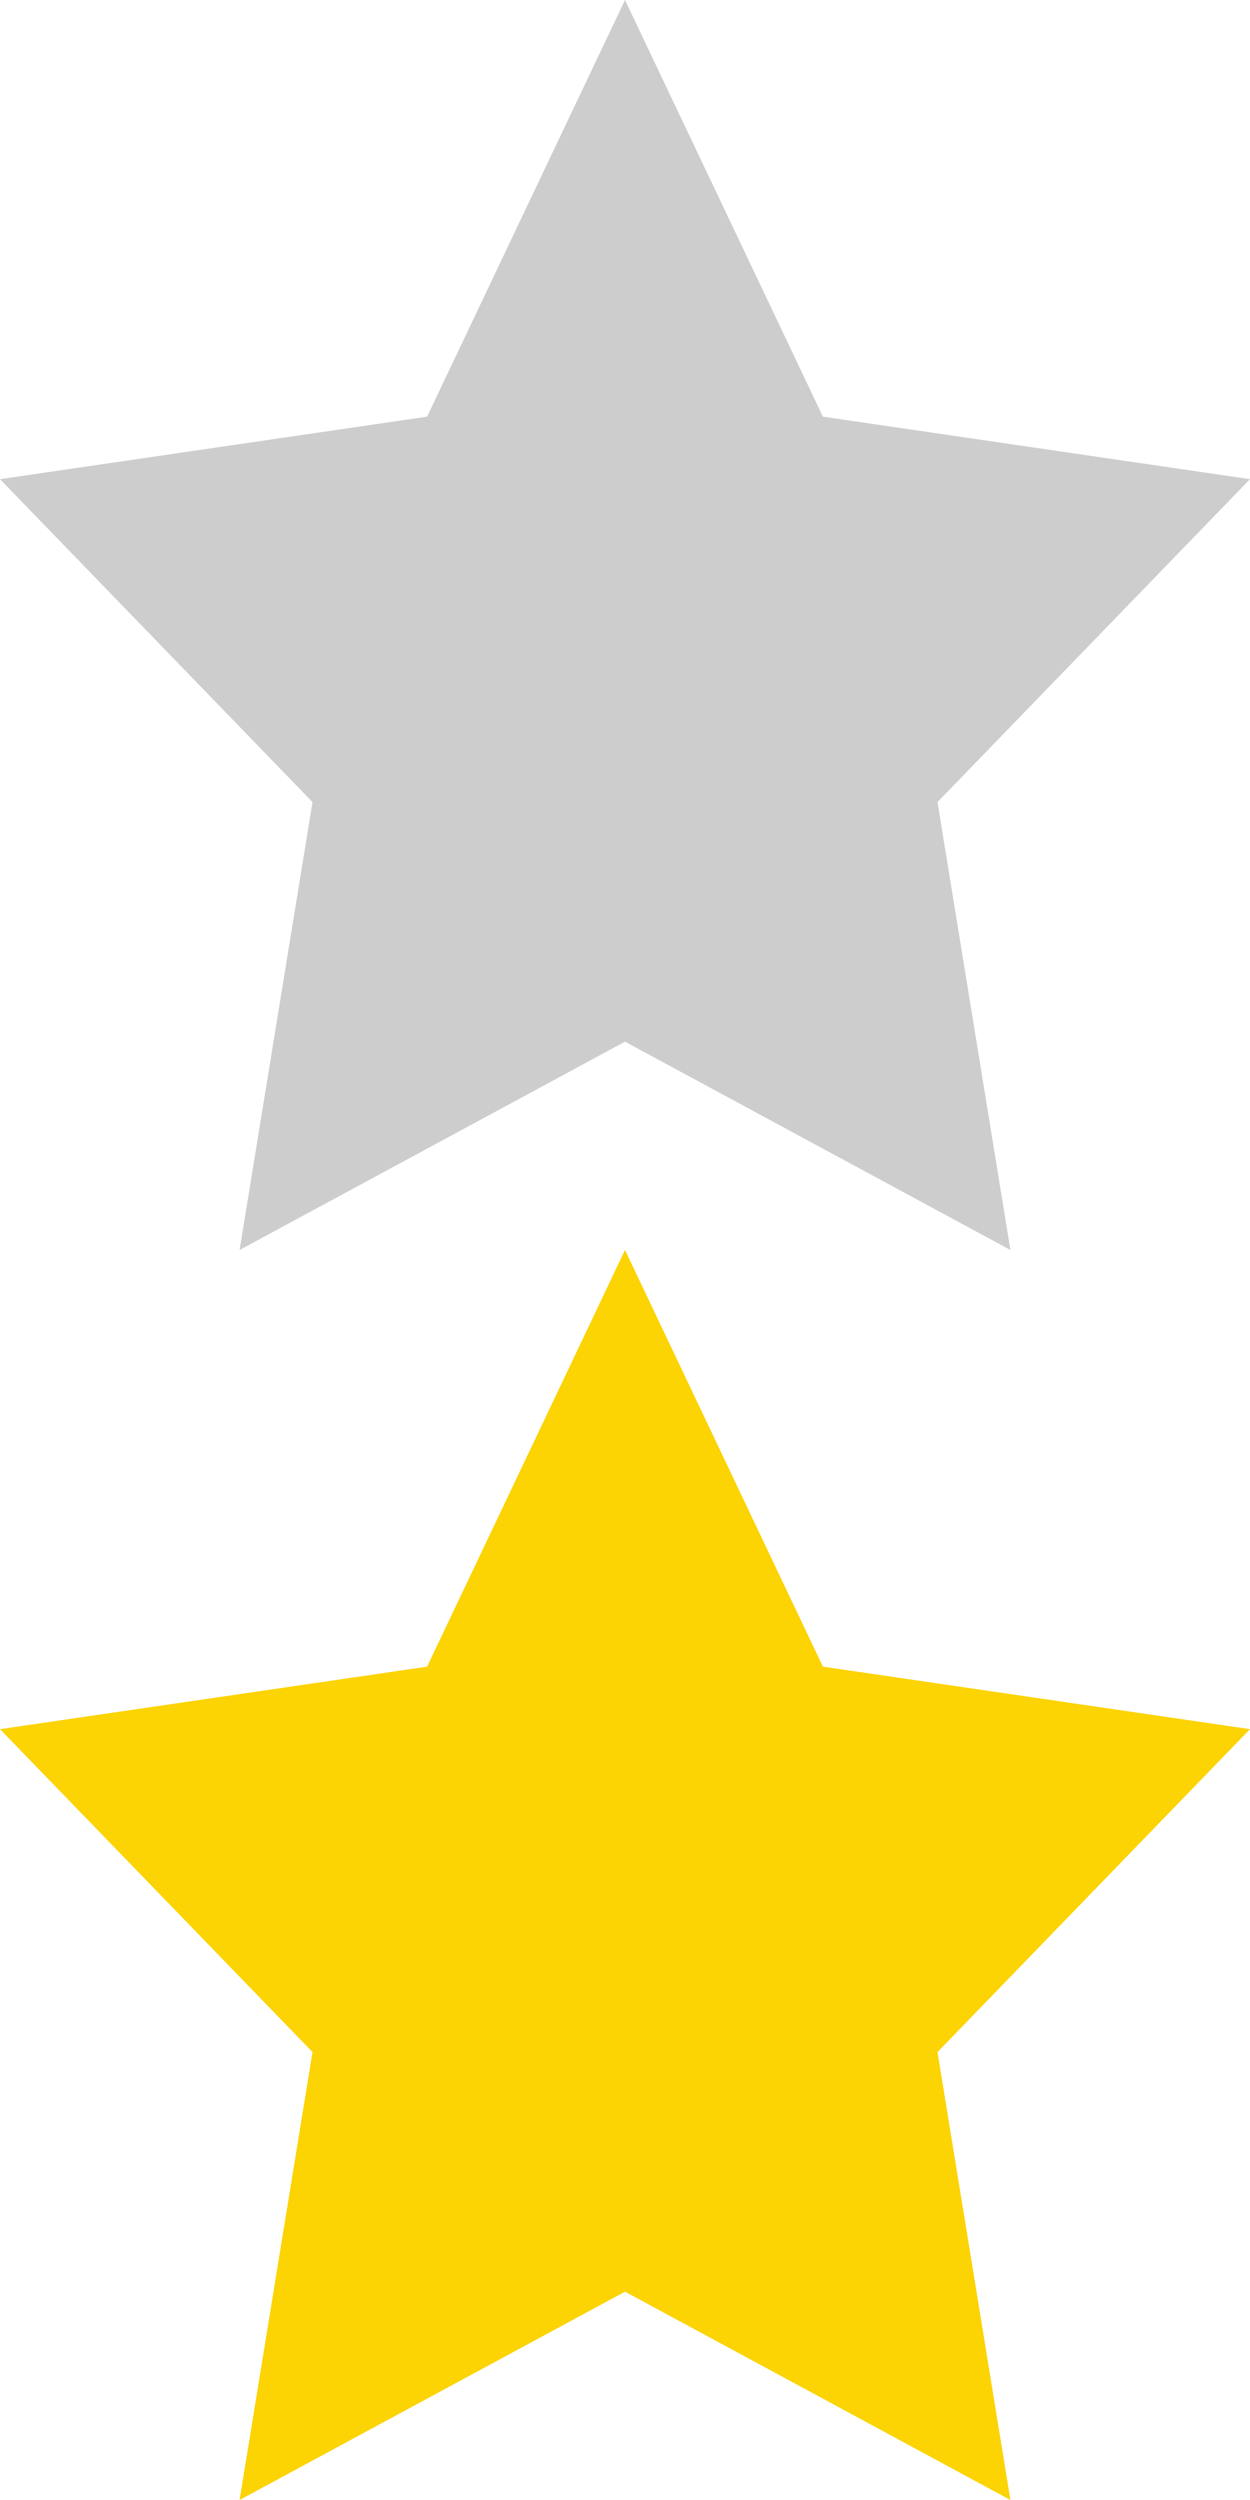 <svg xmlns="http://www.w3.org/2000/svg" viewBox="0 0 12 24" width="12" height="24" enable-background="new 0 0 12 24"><style type="text/css">.st0{fill:#CDCDCD;} .st1{fill:#FCD303;}</style><path class="st0" d="M6 0l1.9 4 4.1.6-3 3.1.7 4.3-3.7-2-3.7 2 .7-4.3-3-3.1 4.1-.6z"/><path class="st1" d="M6 12l1.9 4 4.1.6-3 3.1.7 4.3-3.7-2-3.7 2 .7-4.3-3-3.1 4.1-.6z"/></svg>
